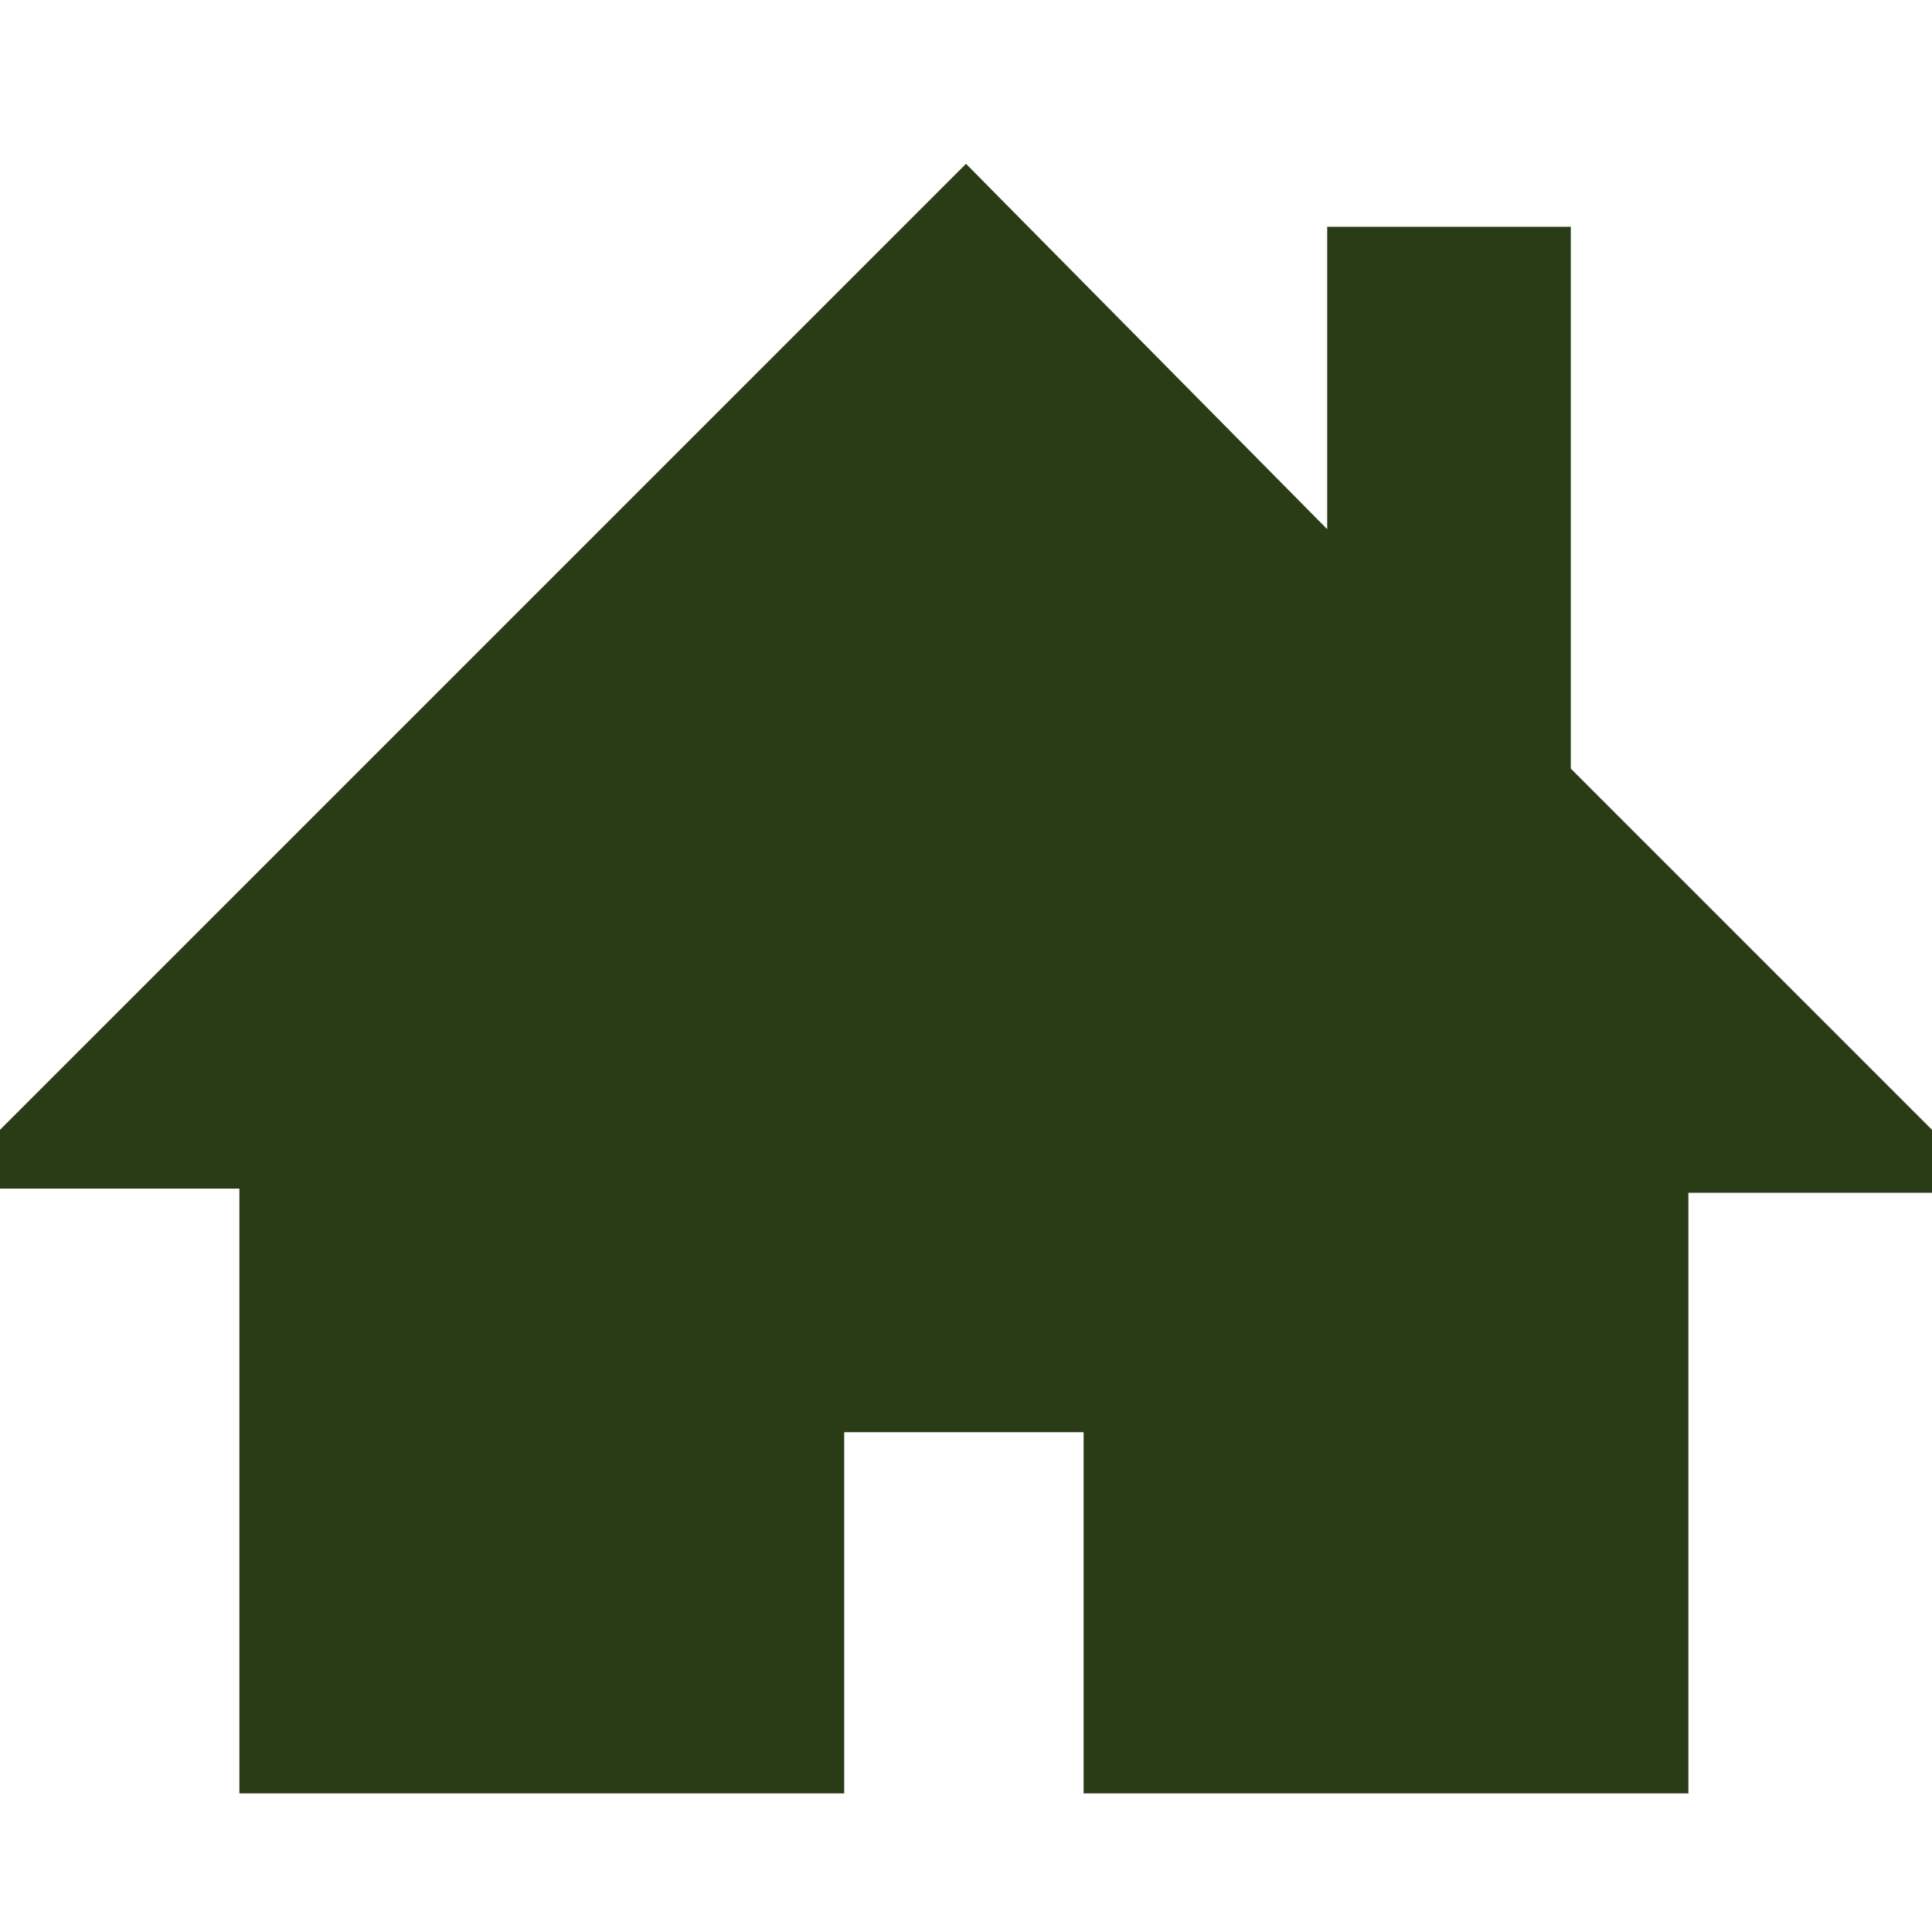 <?xml version="1.0" encoding="utf-8"?>
<!-- Generator: Adobe Illustrator 19.0.0, SVG Export Plug-In . SVG Version: 6.00 Build 0)  -->
<svg version="1.1" id="Layer_1" xmlns="http://www.w3.org/2000/svg" xmlns:xlink="http://www.w3.org/1999/xlink" x="0px" y="0px"
	 viewBox="0 0 46 46" style="enable-background:new 0 0 46 46;" xml:space="preserve">
<style type="text/css">
	.st0{fill:#2A3C15;}
</style>
<path id="XMLID_1_" class="st0" d="M46,26.9l-8.6-8.6V5.4h-5.8v7.2L23,3.9l-23,23v1.4h5.7v14.4h14.4v-8.6h5.7v8.6h14.4V28.4H46V26.9
	z"/>
</svg>
